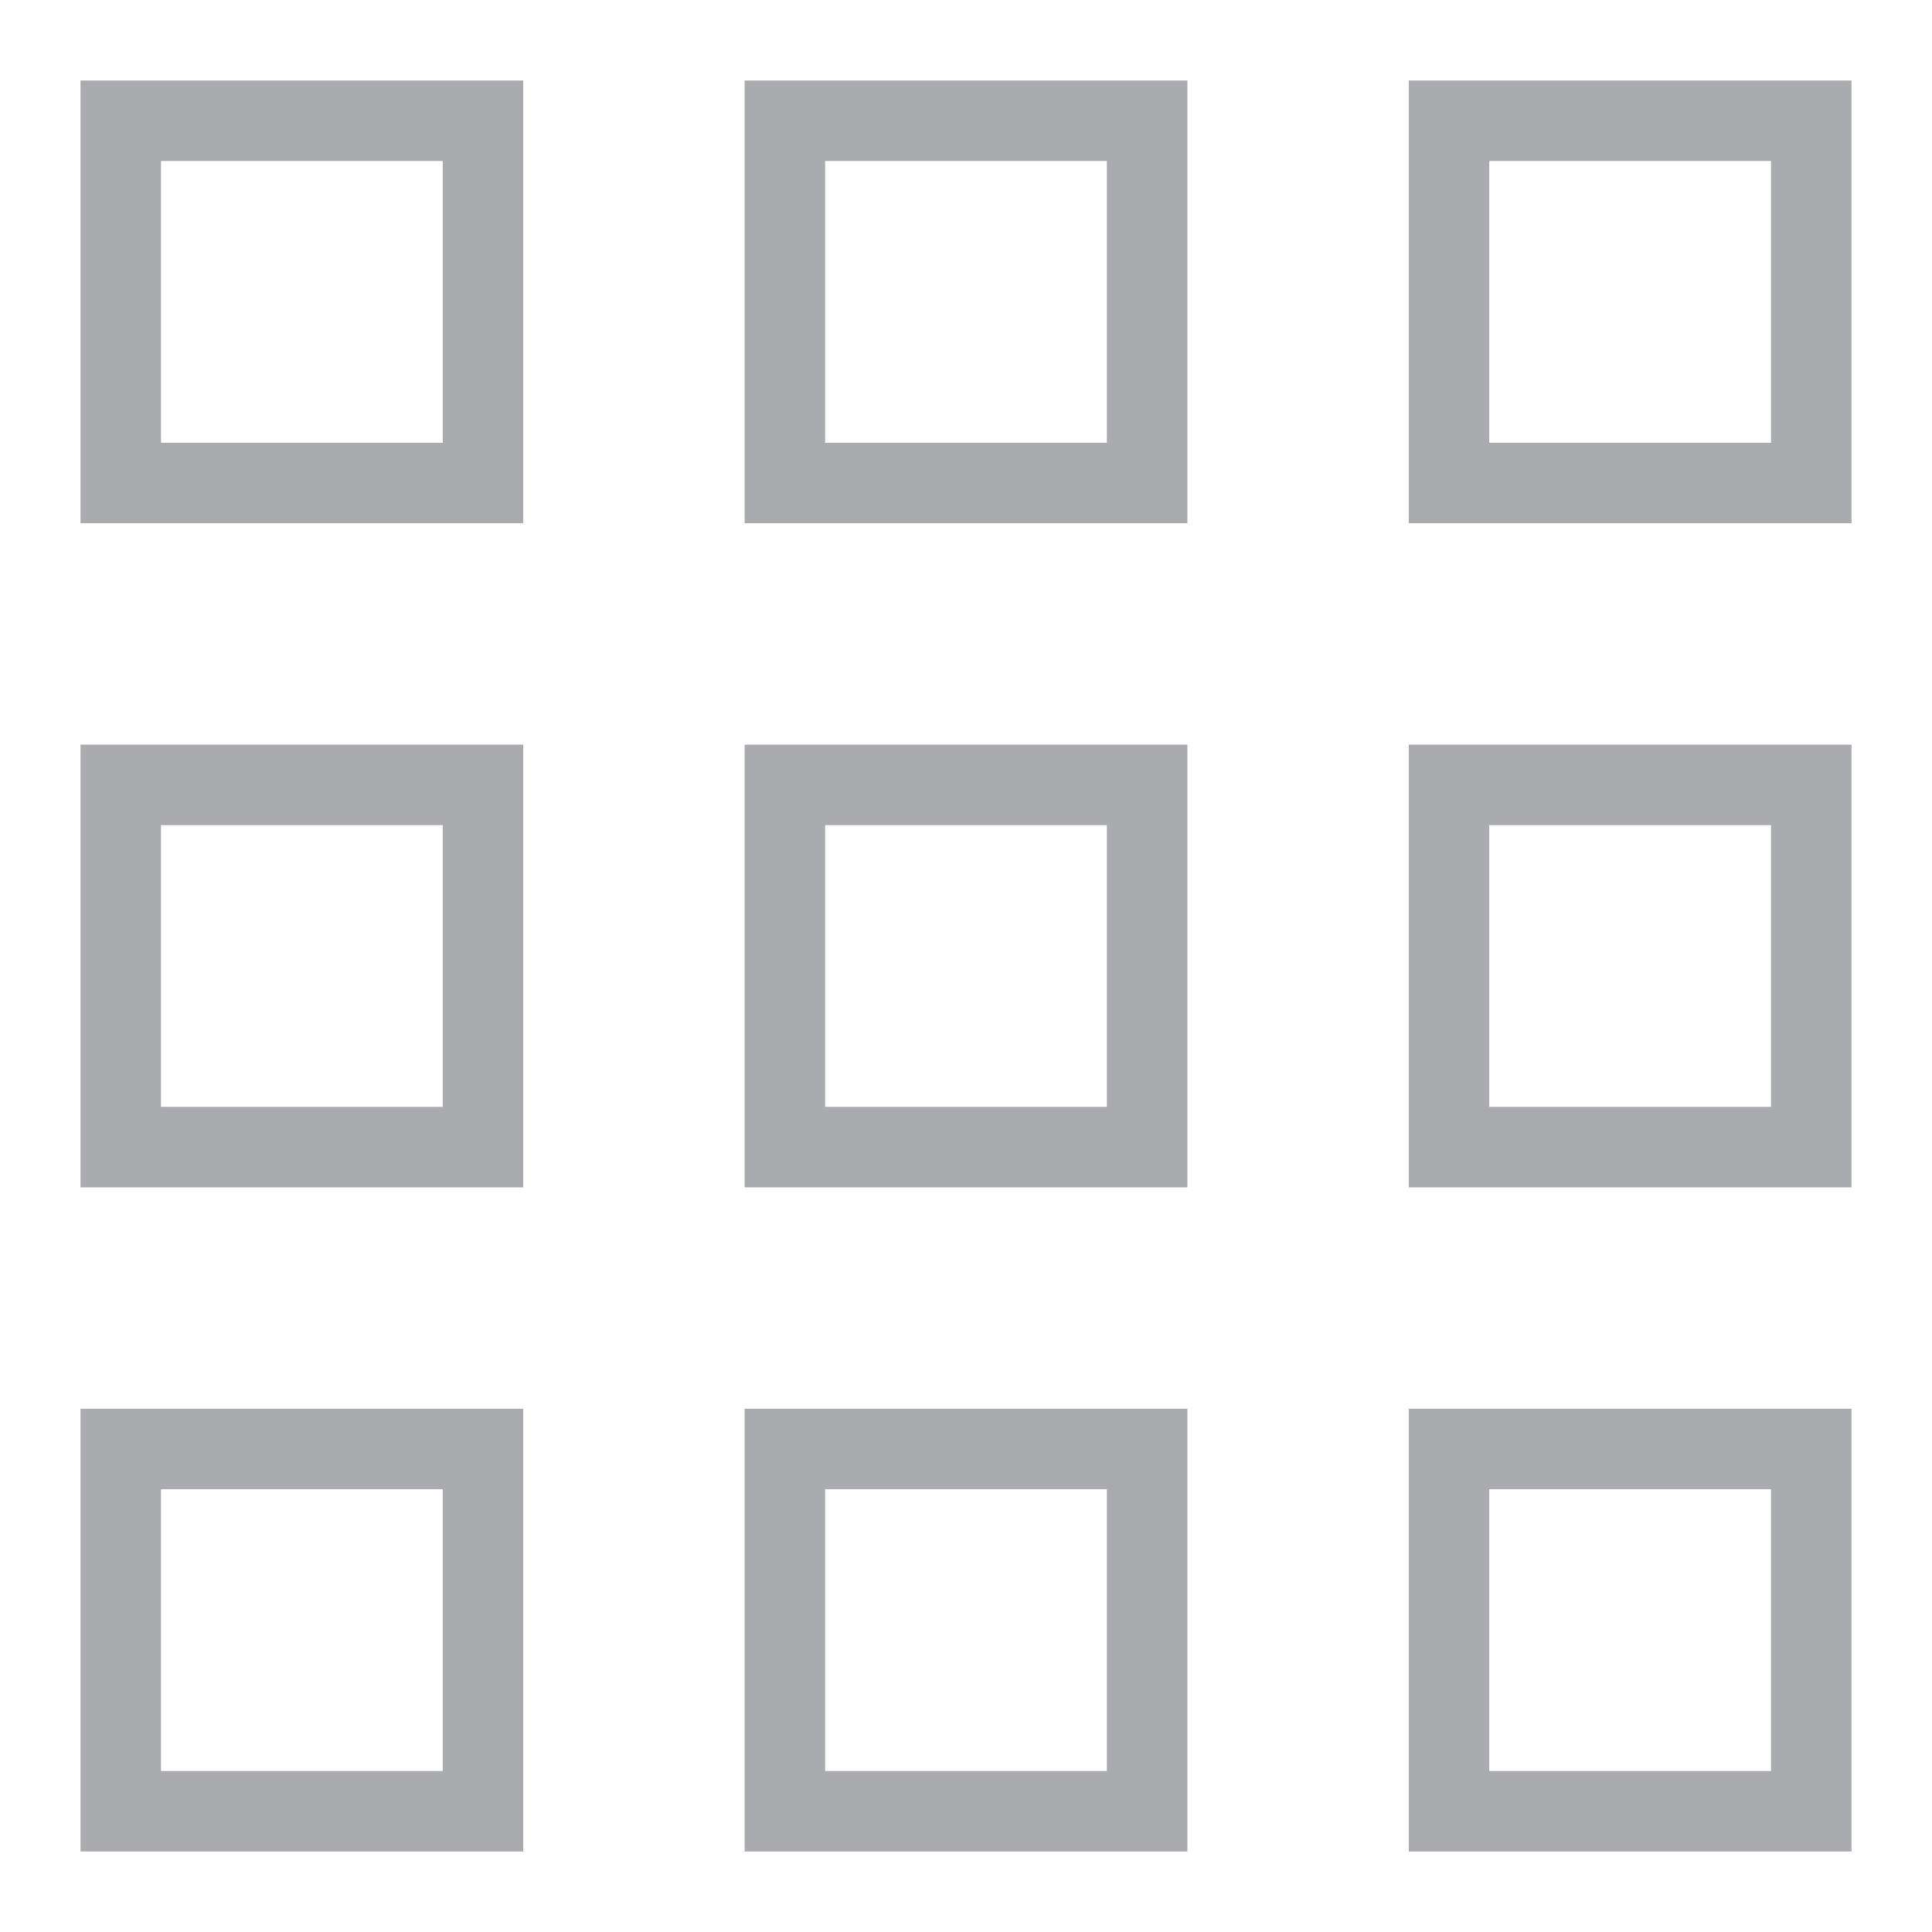 <svg width="24" height="24" viewBox="0 0 24 24" fill="none" xmlns="http://www.w3.org/2000/svg">
<path d="M6 1.5H1.5V6H6V1.5Z" stroke="#AAABAF" stroke-miterlimit="10" stroke-linecap="square"/>
<path d="M14.25 1.5H9.75V6H14.25V1.5Z" stroke="#AAABAF" stroke-miterlimit="10" stroke-linecap="square"/>
<path d="M22.5 1.5H18V6H22.5V1.5Z" stroke="#AAABAF" stroke-miterlimit="10" stroke-linecap="square"/>
<path d="M6 9.75H1.5V14.25H6V9.75Z" stroke="#AAABAF" stroke-miterlimit="10" stroke-linecap="square"/>
<path d="M14.25 9.75H9.75V14.25H14.25V9.75Z" stroke="#AAABAF" stroke-miterlimit="10" stroke-linecap="square"/>
<path d="M22.5 9.75H18V14.25H22.5V9.75Z" stroke="#AAABAF" stroke-miterlimit="10" stroke-linecap="square"/>
<path d="M6 18H1.5V22.5H6V18Z" stroke="#AAABAF" stroke-miterlimit="10" stroke-linecap="square"/>
<path d="M14.25 18H9.75V22.5H14.25V18Z" stroke="#AAABAF" stroke-miterlimit="10" stroke-linecap="square"/>
<path d="M22.5 18H18V22.5H22.5V18Z" stroke="#AAABAF" stroke-miterlimit="10" stroke-linecap="square"/>
</svg>
